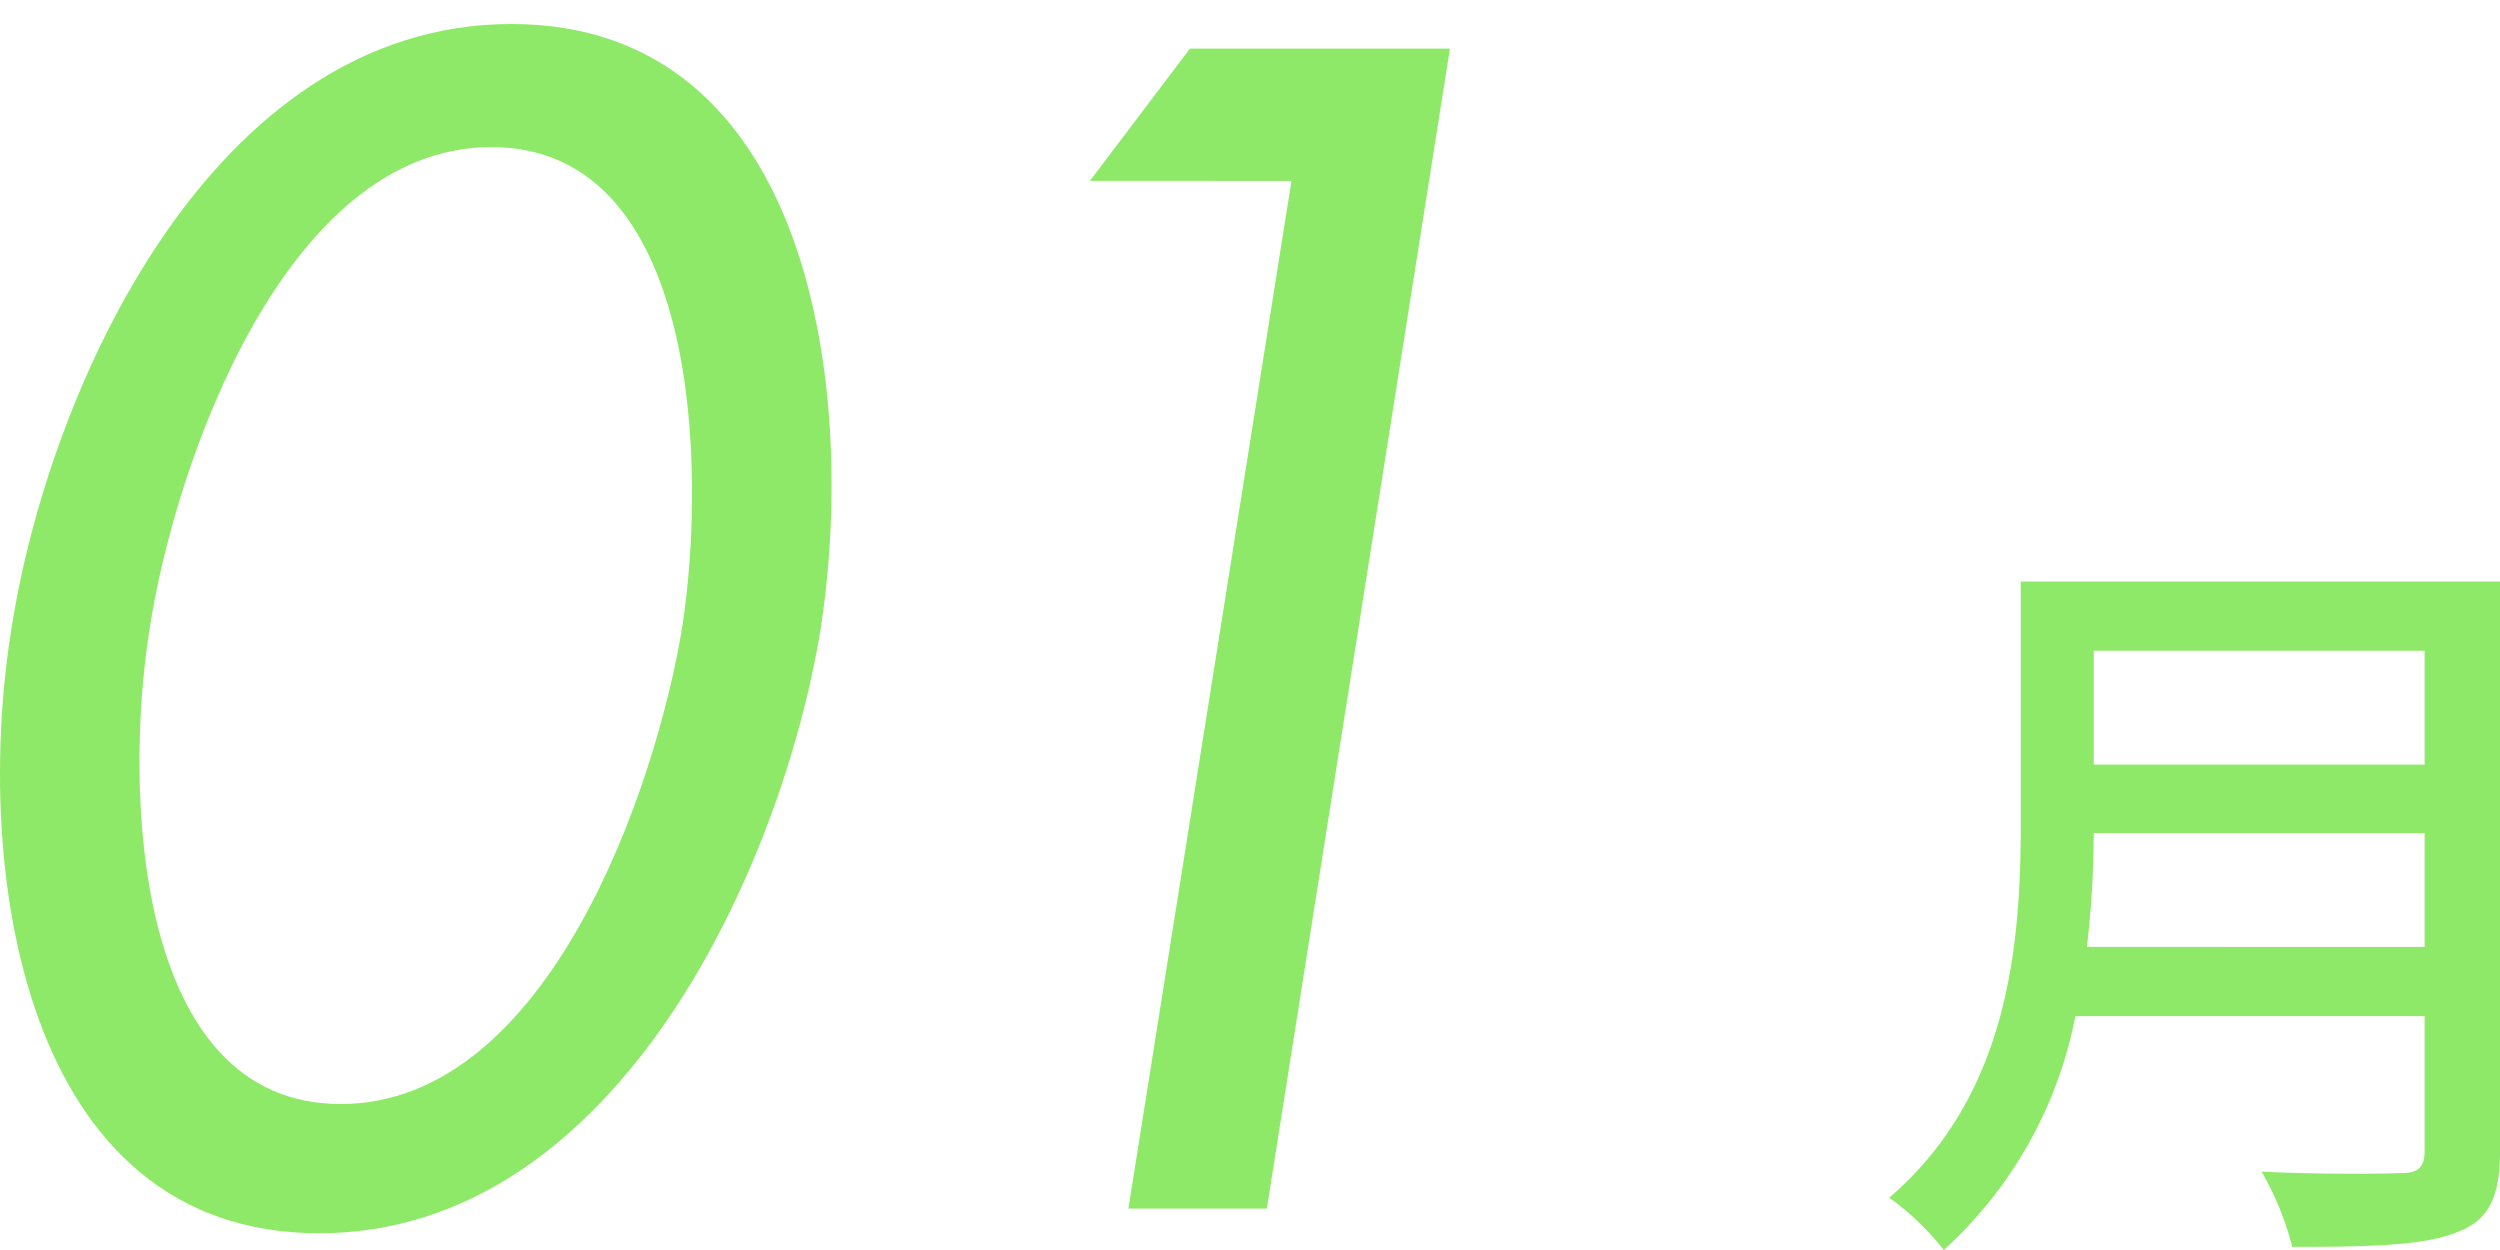 <svg xmlns="http://www.w3.org/2000/svg" width="104" height="52" viewBox="0 0 104 52">
  <g id="グループ_1720" data-name="グループ 1720" transform="translate(13723 17648)">
    <path id="パス_35599" data-name="パス 35599" d="M0,0H104V52H0Z" transform="translate(-13723 -17648)" fill="none"/>
    <path id="パス_35603" data-name="パス 35603" d="M-6.784-10.048A41.683,41.683,0,0,0-6.5-14.784H7.264v4.736ZM7.264-22.368v4.736H-6.5v-4.736Zm3.136-2.88H-9.536V-15.2c0,5.024-.48,11.3-5.472,15.584A11.291,11.291,0,0,1-12.736,2.56,17.673,17.673,0,0,0-7.264-7.168H7.264v5.6c0,.672-.256.928-.96.928C5.536-.608,2.976-.576.48-.7A12.455,12.455,0,0,1,1.76,2.432c3.328,0,5.5-.064,6.848-.608C9.888,1.344,10.4.416,10.4-1.5Z" transform="translate(-13629.4 -17598.561)" fill="#8fe968"/>
    <path id="パス_35582" data-name="パス 35582" d="M-18.048,1.024c12.416,0,19.264-15.3,20.864-25.152,1.536-9.92-.384-25.152-12.864-25.152s-19.264,15.232-20.8,25.152C-32.448-14.272-30.464,1.024-18.048,1.024ZM-10.88-44.16c8.64,0,8.96,13.312,7.936,19.968-1.088,6.656-5.568,19.84-14.208,19.84s-9.024-13.184-7.936-19.84C-24.064-30.848-19.52-44.16-10.88-44.16ZM22.4-42.752,15.616,0h5.76l7.616-48.256H18.176l-4.16,5.5Z" transform="translate(-13691.675 -17597.721)" fill="#8fe968"/>
  </g>
</svg>
